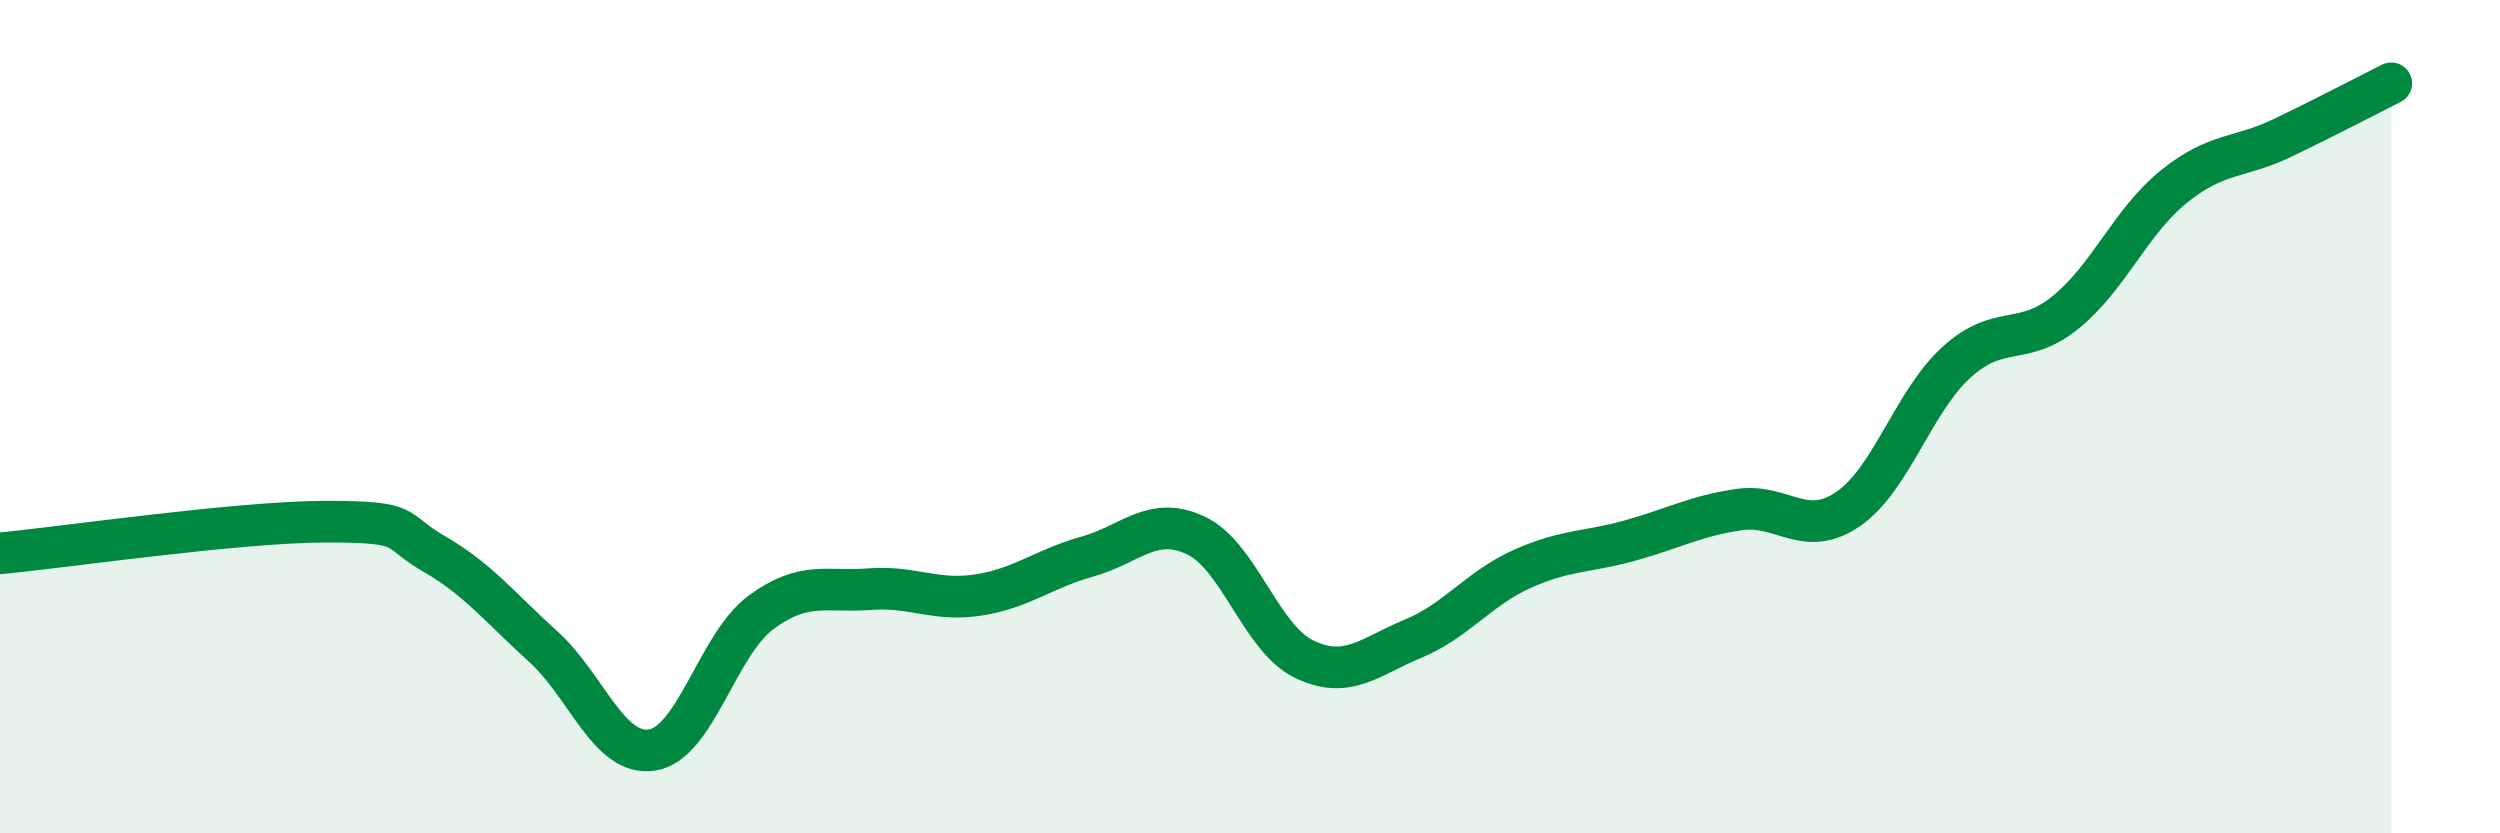
    <svg width="60" height="20" viewBox="0 0 60 20" xmlns="http://www.w3.org/2000/svg">
      <path
        d="M 0,13.28 C 1.57,13.13 5.74,12.52 7.83,12.52 C 9.92,12.52 9.39,12.7 10.43,13.3 C 11.47,13.9 12,14.58 13.04,15.52 C 14.08,16.46 14.61,18.16 15.65,18 C 16.69,17.84 17.22,15.47 18.26,14.7 C 19.3,13.93 19.83,14.22 20.87,14.14 C 21.91,14.06 22.44,14.44 23.48,14.28 C 24.52,14.12 25.05,13.65 26.09,13.36 C 27.13,13.07 27.66,12.36 28.7,12.85 C 29.74,13.34 30.26,15.32 31.3,15.82 C 32.34,16.32 32.87,15.76 33.91,15.33 C 34.95,14.9 35.48,14.13 36.52,13.66 C 37.56,13.19 38.09,13.26 39.13,12.97 C 40.17,12.68 40.7,12.38 41.74,12.23 C 42.78,12.08 43.31,12.93 44.35,12.22 C 45.39,11.51 45.92,9.63 46.96,8.69 C 48,7.75 48.53,8.34 49.57,7.5 C 50.61,6.66 51.13,5.32 52.17,4.48 C 53.21,3.64 53.74,3.81 54.78,3.31 C 55.82,2.81 56.87,2.26 57.39,2L57.39 20L0 20Z"
        fill="#008740"
        opacity="0.1"
        stroke-linecap="round"
        stroke-linejoin="round"
      />
      <path
        d="M 0,13.28 C 1.57,13.13 5.74,12.52 7.83,12.52 C 9.92,12.52 9.39,12.7 10.43,13.3 C 11.47,13.9 12,14.58 13.04,15.52 C 14.08,16.46 14.61,18.16 15.65,18 C 16.69,17.84 17.22,15.47 18.26,14.7 C 19.3,13.93 19.83,14.22 20.87,14.14 C 21.91,14.06 22.44,14.44 23.48,14.28 C 24.52,14.12 25.05,13.65 26.09,13.36 C 27.13,13.07 27.66,12.36 28.7,12.85 C 29.74,13.34 30.26,15.32 31.3,15.82 C 32.34,16.32 32.87,15.76 33.91,15.33 C 34.95,14.9 35.48,14.13 36.52,13.66 C 37.56,13.19 38.09,13.26 39.13,12.97 C 40.17,12.68 40.7,12.38 41.74,12.23 C 42.78,12.08 43.31,12.93 44.35,12.22 C 45.39,11.51 45.92,9.63 46.96,8.69 C 48,7.75 48.53,8.34 49.57,7.5 C 50.61,6.66 51.13,5.32 52.17,4.48 C 53.21,3.64 53.74,3.81 54.78,3.31 C 55.82,2.81 56.87,2.26 57.39,2"
        stroke="#008740"
        stroke-width="1"
        fill="none"
        stroke-linecap="round"
        stroke-linejoin="round"
      />
    </svg>
  